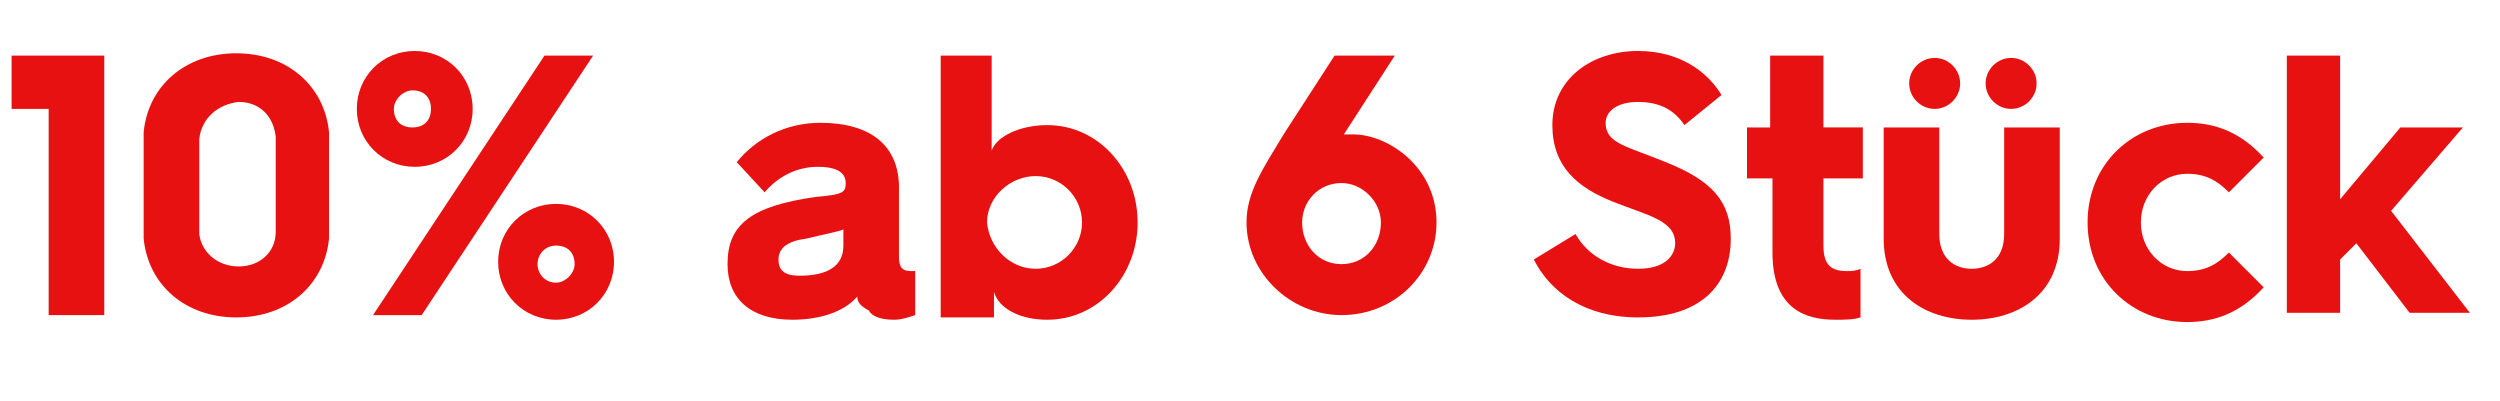 <?xml version="1.0" encoding="utf-8"?>
<!-- Generator: Adobe Illustrator 27.5.0, SVG Export Plug-In . SVG Version: 6.00 Build 0)  -->
<svg version="1.1" id="Laag_1" xmlns="http://www.w3.org/2000/svg" xmlns:xlink="http://www.w3.org/1999/xlink" x="0px" y="0px"
	 width="107.9px" height="17.3px" viewBox="0 0 107.9 17.3" style="enable-background:new 0 0 107.9 17.3;" xml:space="preserve">
<style type="text/css">
	.st0{fill:#E81111;}
</style>
<g>
	<path class="st0" d="M2.1,4.7H0.5V2.4h4v11.2H2.1V4.7z"/>
	<path class="st0" d="M6.2,8c0-1.3,0-1.8,0-2.3c0.2-2,1.8-3.4,4-3.4c2.2,0,3.8,1.4,4,3.4c0,0.5,0,1,0,2.3c0,1.3,0,1.8,0,2.3
		c-0.2,2-1.8,3.4-4,3.4c-2.2,0-3.8-1.4-4-3.4C6.2,9.8,6.2,9.3,6.2,8z M10.3,11.5c0.9,0,1.6-0.6,1.6-1.5c0-0.4,0-0.9,0-2.1
		c0-1.1,0-1.6,0-2c-0.1-0.9-0.7-1.5-1.6-1.5C9.4,4.5,8.7,5.1,8.6,6c0,0.4,0,0.9,0,2c0,1.1,0,1.7,0,2.1C8.7,10.9,9.4,11.5,10.3,11.5z
		"/>
	<path class="st0" d="M15.4,4.7c0-1.4,1.1-2.5,2.5-2.5s2.5,1.1,2.5,2.5s-1.1,2.5-2.5,2.5S15.4,6.1,15.4,4.7z M23.5,2.4h2.1
		l-7.4,11.2h-2.1L23.5,2.4z M18.6,4.7c0-0.5-0.3-0.8-0.8-0.8c-0.4,0-0.8,0.4-0.8,0.8c0,0.5,0.3,0.8,0.8,0.8
		C18.3,5.5,18.6,5.2,18.6,4.7z M24,8.8c1.4,0,2.5,1.1,2.5,2.5c0,1.4-1.1,2.5-2.5,2.5c-1.4,0-2.5-1.1-2.5-2.5
		C21.5,9.9,22.6,8.8,24,8.8z M24,12.2c0.4,0,0.8-0.4,0.8-0.8c0-0.5-0.3-0.8-0.8-0.8c-0.5,0-0.8,0.4-0.8,0.8
		C23.2,11.8,23.5,12.2,24,12.2z"/>
	<path class="st0" d="M31.4,11.4c0-1.7,1-2.5,3.8-2.9c1.2-0.1,1.3-0.2,1.3-0.6V7.9c0-0.4-0.3-0.7-1.2-0.7c-0.9,0-1.7,0.4-2.3,1.1
		l-1.2-1.3c0.8-1,2.1-1.7,3.6-1.7c2.2,0,3.4,1,3.4,2.8v3c0,0.6,0.3,0.6,0.6,0.6h0.1v1.9c-0.3,0.1-0.6,0.2-0.9,0.2
		c-0.7,0-1-0.2-1.1-0.4C37.1,13.2,37,13,37,12.8c-0.6,0.7-1.7,1-2.8,1C32.4,13.8,31.4,12.9,31.4,11.4z M36.4,10.6V9.9
		c-0.2,0.1-0.8,0.2-1.6,0.4c-0.8,0.1-1.2,0.4-1.2,0.9c0,0.5,0.3,0.7,0.9,0.7C35.7,11.9,36.4,11.5,36.4,10.6z"/>
	<path class="st0" d="M40.5,2.4h2.3v4.1C43,5.9,44,5.4,45.2,5.4c2.2,0,3.9,1.9,3.9,4.2c0,2.3-1.7,4.2-3.9,4.2
		c-1.2,0-2.1-0.5-2.3-1.2v1.1h-2.3V2.4z M44.7,11.6c1.1,0,2-0.9,2-2c0-1.1-0.9-2-2-2c-1.1,0-2.1,0.9-2.1,2
		C42.7,10.7,43.6,11.6,44.7,11.6z"/>
	<path class="st0" d="M55.4,5.8l2.2-3.4h2.6L58,5.8c0.1,0,0.3,0,0.4,0c1.5,0,3.6,1.4,3.6,3.8c0,2.2-1.8,4-4.1,4
		c-2.2,0-4.1-1.8-4.1-4C53.8,8.3,54.5,7.3,55.4,5.8z M57.9,11.4c1,0,1.7-0.8,1.7-1.8c0-0.9-0.8-1.7-1.7-1.7c-1,0-1.7,0.8-1.7,1.7
		C56.2,10.6,56.9,11.4,57.9,11.4z"/>
	<path class="st0" d="M68,10.1c0.5,0.9,1.5,1.5,2.7,1.5c1.2,0,1.6-0.6,1.6-1.1c0-1-1.2-1.2-2.7-1.8C68.1,8.1,67,7.2,67,5.4
		c0-2,1.7-3.2,3.7-3.2c1.8,0,3,0.9,3.6,1.9l-1.6,1.3c-0.4-0.6-1-1-2-1c-0.9,0-1.4,0.4-1.4,0.9c0,0.9,0.9,1,2.6,1.7
		c2,0.8,2.8,1.7,2.8,3.3c0,2-1.3,3.4-4,3.4c-2.3,0-3.8-1.1-4.5-2.5L68,10.1z"/>
	<path class="st0" d="M76.4,7.7h-1V5.5h1V2.4h2.3v3.1h1.7v2.2h-1.7v2.9c0,0.8,0.3,1.1,1,1.1c0.2,0,0.4,0,0.6-0.1v2.1
		c-0.3,0.1-0.7,0.1-1.1,0.1c-1.2,0-2.7-0.4-2.7-2.9V7.7z"/>
	<path class="st0" d="M81.3,5.5h2.4v4.6c0,1.1,0.7,1.5,1.4,1.5s1.4-0.4,1.4-1.5V5.5h2.4v4.8c0,2.4-1.8,3.5-3.8,3.5s-3.8-1.1-3.8-3.5
		V5.5z M82.4,3.6c0-0.6,0.5-1.1,1.1-1.1c0.6,0,1.1,0.5,1.1,1.1c0,0.6-0.5,1.1-1.1,1.1C82.9,4.7,82.4,4.2,82.4,3.6z M85.7,3.6
		c0-0.6,0.5-1.1,1.1-1.1c0.6,0,1.1,0.5,1.1,1.1c0,0.6-0.5,1.1-1.1,1.1C86.2,4.7,85.7,4.2,85.7,3.6z"/>
	<path class="st0" d="M94.4,5.3c1.2,0,2.3,0.4,3.3,1.5l-1.5,1.5c-0.5-0.5-1-0.8-1.8-0.8c-1.1,0-2,0.9-2,2.1c0,1.2,0.9,2.1,2,2.1
		c0.8,0,1.3-0.3,1.8-0.8l1.5,1.5c-1,1.1-2.1,1.5-3.3,1.5c-2.4,0-4.3-1.8-4.3-4.3S92,5.3,94.4,5.3z"/>
	<path class="st0" d="M98.7,2.4h2.3v6.2l2.6-3.1h2.7l-3.1,3.6l3.4,4.4H104l-2.3-3l-0.7,0.7v2.3h-2.3V2.4z"/>
</g>
</svg>
